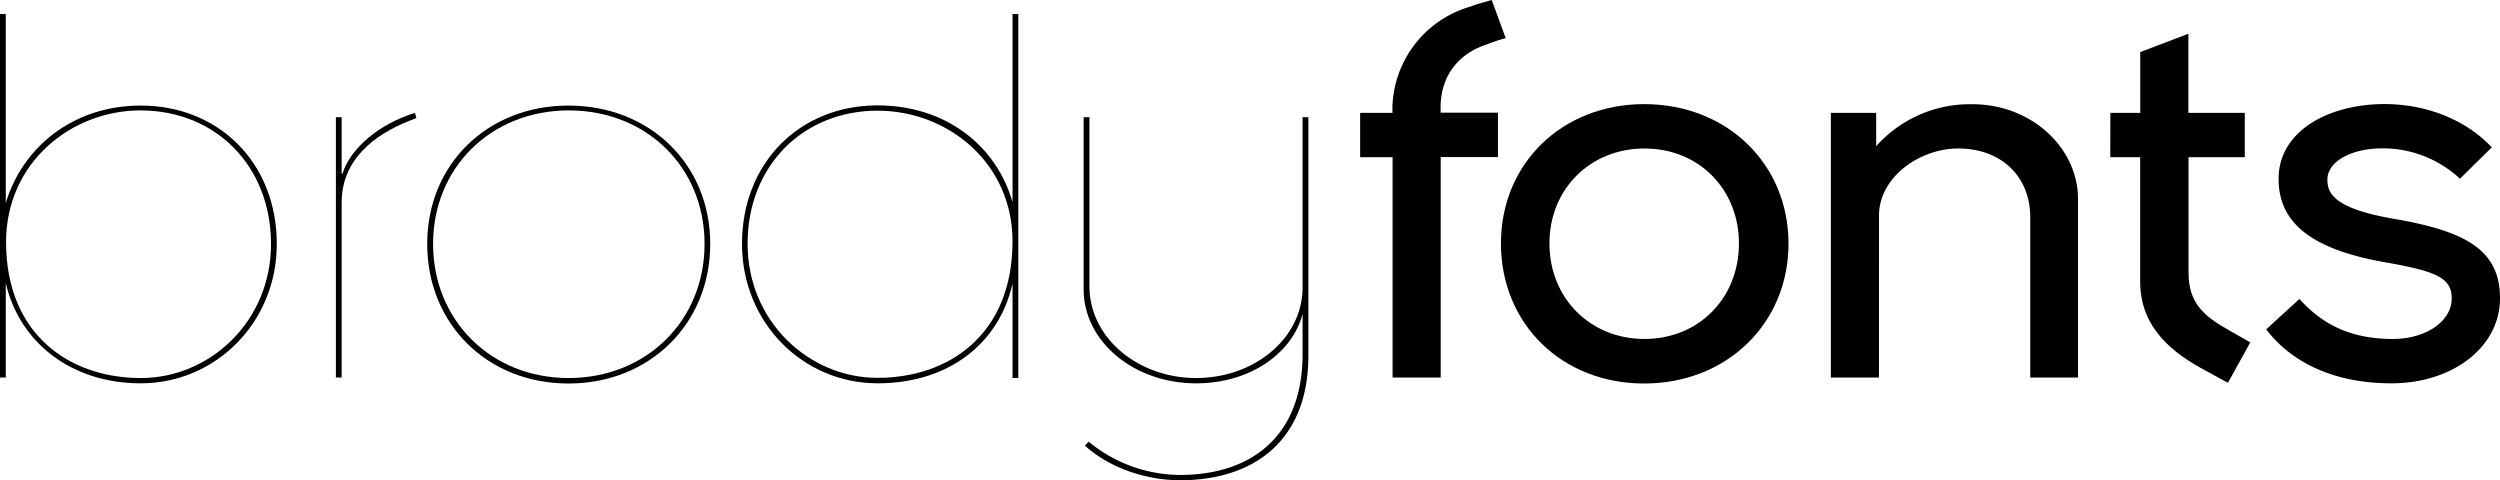 <svg xmlns="http://www.w3.org/2000/svg" viewBox="0 0 519.54 99.8"><title>Asset 2</title><g id="Layer_2" data-name="Layer 2"><g id="Layer_1-2" data-name="Layer 1"><path d="M29.26,79.66C14.63,79.66,4,71,1.2,58.82V78.46H0V2.91H1.2V42.19C4.61,30.76,15,21.94,29.26,21.94c16.23,0,28.26,11.92,28.26,28.76C57.52,67.14,44.69,79.66,29.26,79.66Zm0-56.72c-14.53,0-28,10.92-28,27.36,0,19.24,13.23,28.26,28,28.26,14.33,0,27.06-11.72,27.06-27.86C56.31,34.37,44.69,22.95,29.26,22.95Z"/><path d="M71,24.35V36.07h.2c1.2-4.21,6.11-9.42,13.63-12.13l1.4-.5.3,1.1-1.3.5C77.65,28,71,33.27,71,42.09V78.46h-1.2V24.35Z"/><path d="M118.14,21.94c16.93,0,29.46,12.23,29.46,28.76s-12.53,29-29.46,29-29.36-12.42-29.36-29S101.3,21.94,118.14,21.94Zm.1,1C102,22.95,90,34.87,90,50.7s12,27.86,28.16,27.86,28.26-11.92,28.26-27.86S134.37,22.95,118.24,22.95Z"/><path d="M210.42,58.92c-2.81,12.53-13.33,20.74-28.06,20.74-15.43,0-28.16-12.53-28.16-29,0-16.83,12-28.76,28.16-28.76,14.23,0,24.75,8.42,28.06,20.14V2.91h1.2V78.56h-1.2ZM182.36,23c-15.33,0-27,11.32-27,27.66,0,16.13,12.73,27.86,27,27.86,14.83,0,28.06-9,28.06-28.36C210.42,33.87,197,23,182.36,23Z"/><path d="M245.29,99.8c-7.21,0-14.83-2.61-19.84-7.21l.8-.8a30,30,0,0,0,19,6.91c14.43,0,25.45-7.72,25.45-25.15V65.23c-2.1,8.12-10.82,14.43-22.15,14.43-12.83,0-23.35-8.62-23.35-19.54V24.35h1.2V59.42c0,11,10.32,19.14,22.15,19.14,12.22,0,22.15-8.32,22.15-18.84V24.35h1.2v49.5C271.94,91.59,260.52,99.8,245.29,99.8Z"/><path d="M282.66,32.67V23.45h6.71v-1.3A22.39,22.39,0,0,1,305.81,1.3C306.31,1,309.72.1,310,0l2.91,7.92A35.74,35.74,0,0,0,309,9.22c-6.71,2.2-9.62,7.42-9.62,13v1.2h11.92v9.22H299.4V78.46h-10V32.67Z"/><path d="M341.68,21.64c17.24,0,30,12.43,30,29s-12.83,29.06-30,29.06S311.92,67.24,311.92,50.6,324.65,21.64,341.68,21.64Zm.1,9.22C330.46,30.86,322,39.28,322,50.6s8.42,19.84,19.74,19.84,19.64-8.52,19.64-19.84S353,30.86,341.78,30.86Z"/><path d="M390.48,78.46h-10v-55h9.42v6.92a26.1,26.1,0,0,1,19.94-8.72c12.63,0,22,9.32,22,19.64V78.46h-9.92V45.19c0-8.52-6-14.33-15-14.33-7.92,0-16.43,5.91-16.43,13.93Z"/><path d="M438.57,23.45h6.21V10.82l10-3.81V23.45h11.72v9.22H454.81V56.62c0,6.41,3.21,9.12,8.62,12.13l4.21,2.41L463,79.56l-4.41-2.41c-6.81-3.61-13.83-8.82-13.83-18.64V32.67h-6.21Z"/><path d="M497.29,70.44c6.91,0,12.22-3.71,12.22-8.42,0-4.21-3.11-5.61-13.33-7.42-15.93-2.71-22.65-8.32-22.65-17.44,0-10,10.52-15.53,21.95-15.53,10.12,0,17.94,4.21,22.35,9l-6.61,6.51a23.52,23.52,0,0,0-16.13-6.31c-6.21,0-11.42,2.6-11.42,6.51,0,2.91,1.5,6,13.73,8.12C512.22,48,519.54,51.81,519.54,62S509.62,79.66,497,79.66c-13.43,0-21.64-5.41-26.05-11.22l6.91-6.31C482.56,67.34,488.37,70.44,497.29,70.44Z"/></g></g></svg>